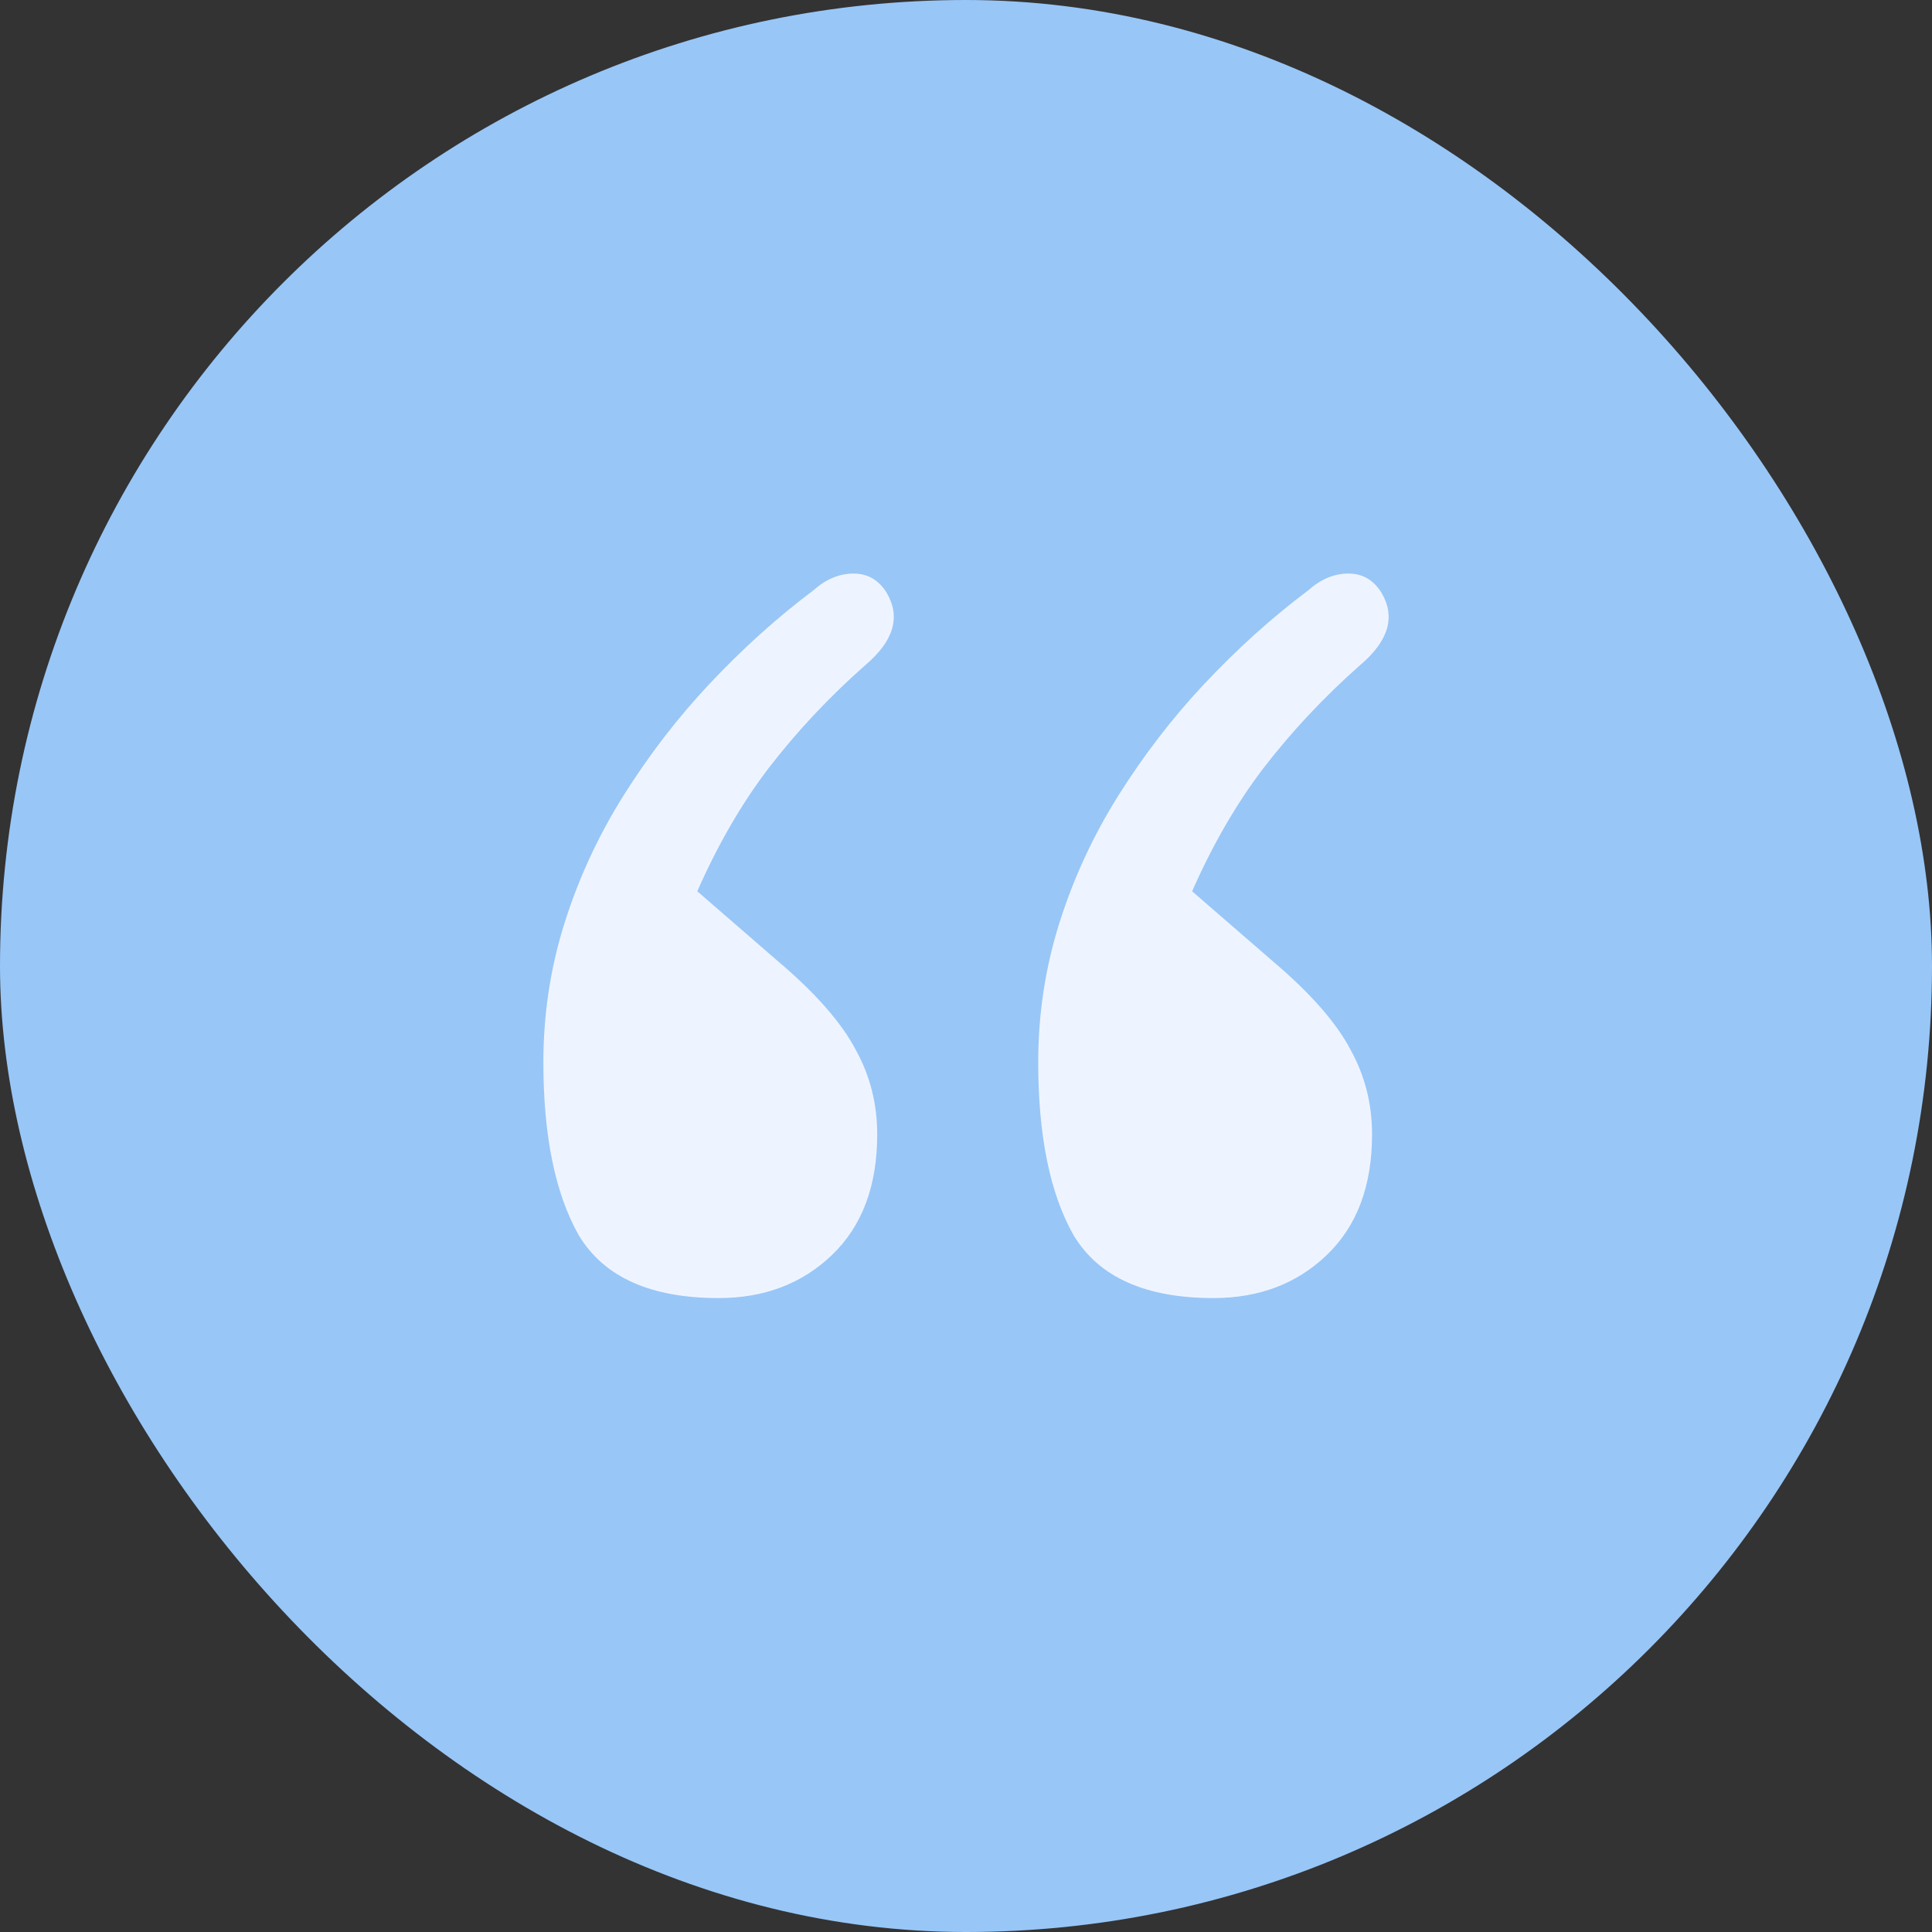 <svg width="64" height="64" viewBox="0 0 64 64" fill="none" xmlns="http://www.w3.org/2000/svg">
<rect x="0" y="0" width="64" height="64" fill="#333333" stroke="none"/>
<rect width="64" height="64" rx="32" fill="#98C6F7"/>
<path d="M23.098 29.525L25.765 31.837C27.02 32.9 27.882 33.884 28.353 34.787C28.823 35.638 29.059 36.568 29.059 37.578C29.059 39.279 28.562 40.608 27.569 41.565C26.575 42.522 25.32 43 23.804 43C21.556 43 20.013 42.309 19.177 40.927C18.392 39.545 18 37.631 18 35.186C18 33.591 18.235 32.05 18.706 30.561C19.177 29.073 19.83 27.665 20.667 26.335C21.503 25.007 22.444 23.784 23.49 22.668C24.588 21.498 25.739 20.462 26.941 19.558C27.36 19.186 27.804 19 28.274 19C28.745 19 29.111 19.213 29.372 19.638C29.843 20.435 29.608 21.233 28.667 22.03C27.464 23.093 26.392 24.236 25.451 25.459C24.562 26.628 23.778 27.983 23.098 29.525ZM39.49 29.525L42.157 31.837C43.412 32.9 44.275 33.884 44.745 34.787C45.216 35.638 45.451 36.568 45.451 37.578C45.451 39.279 44.954 40.608 43.961 41.565C42.967 42.522 41.712 43 40.196 43C37.948 43 36.405 42.309 35.569 40.927C34.784 39.545 34.392 37.631 34.392 35.186C34.392 33.591 34.627 32.05 35.098 30.561C35.569 29.073 36.222 27.665 37.059 26.335C37.895 25.007 38.837 23.784 39.882 22.668C40.98 21.498 42.131 20.462 43.333 19.558C43.752 19.186 44.196 19 44.667 19C45.137 19 45.503 19.213 45.765 19.638C46.235 20.435 46 21.233 45.059 22.03C43.856 23.093 42.784 24.236 41.843 25.459C40.954 26.628 40.17 27.983 39.49 29.525Z" fill="#EEF4FF"/>
</svg>
